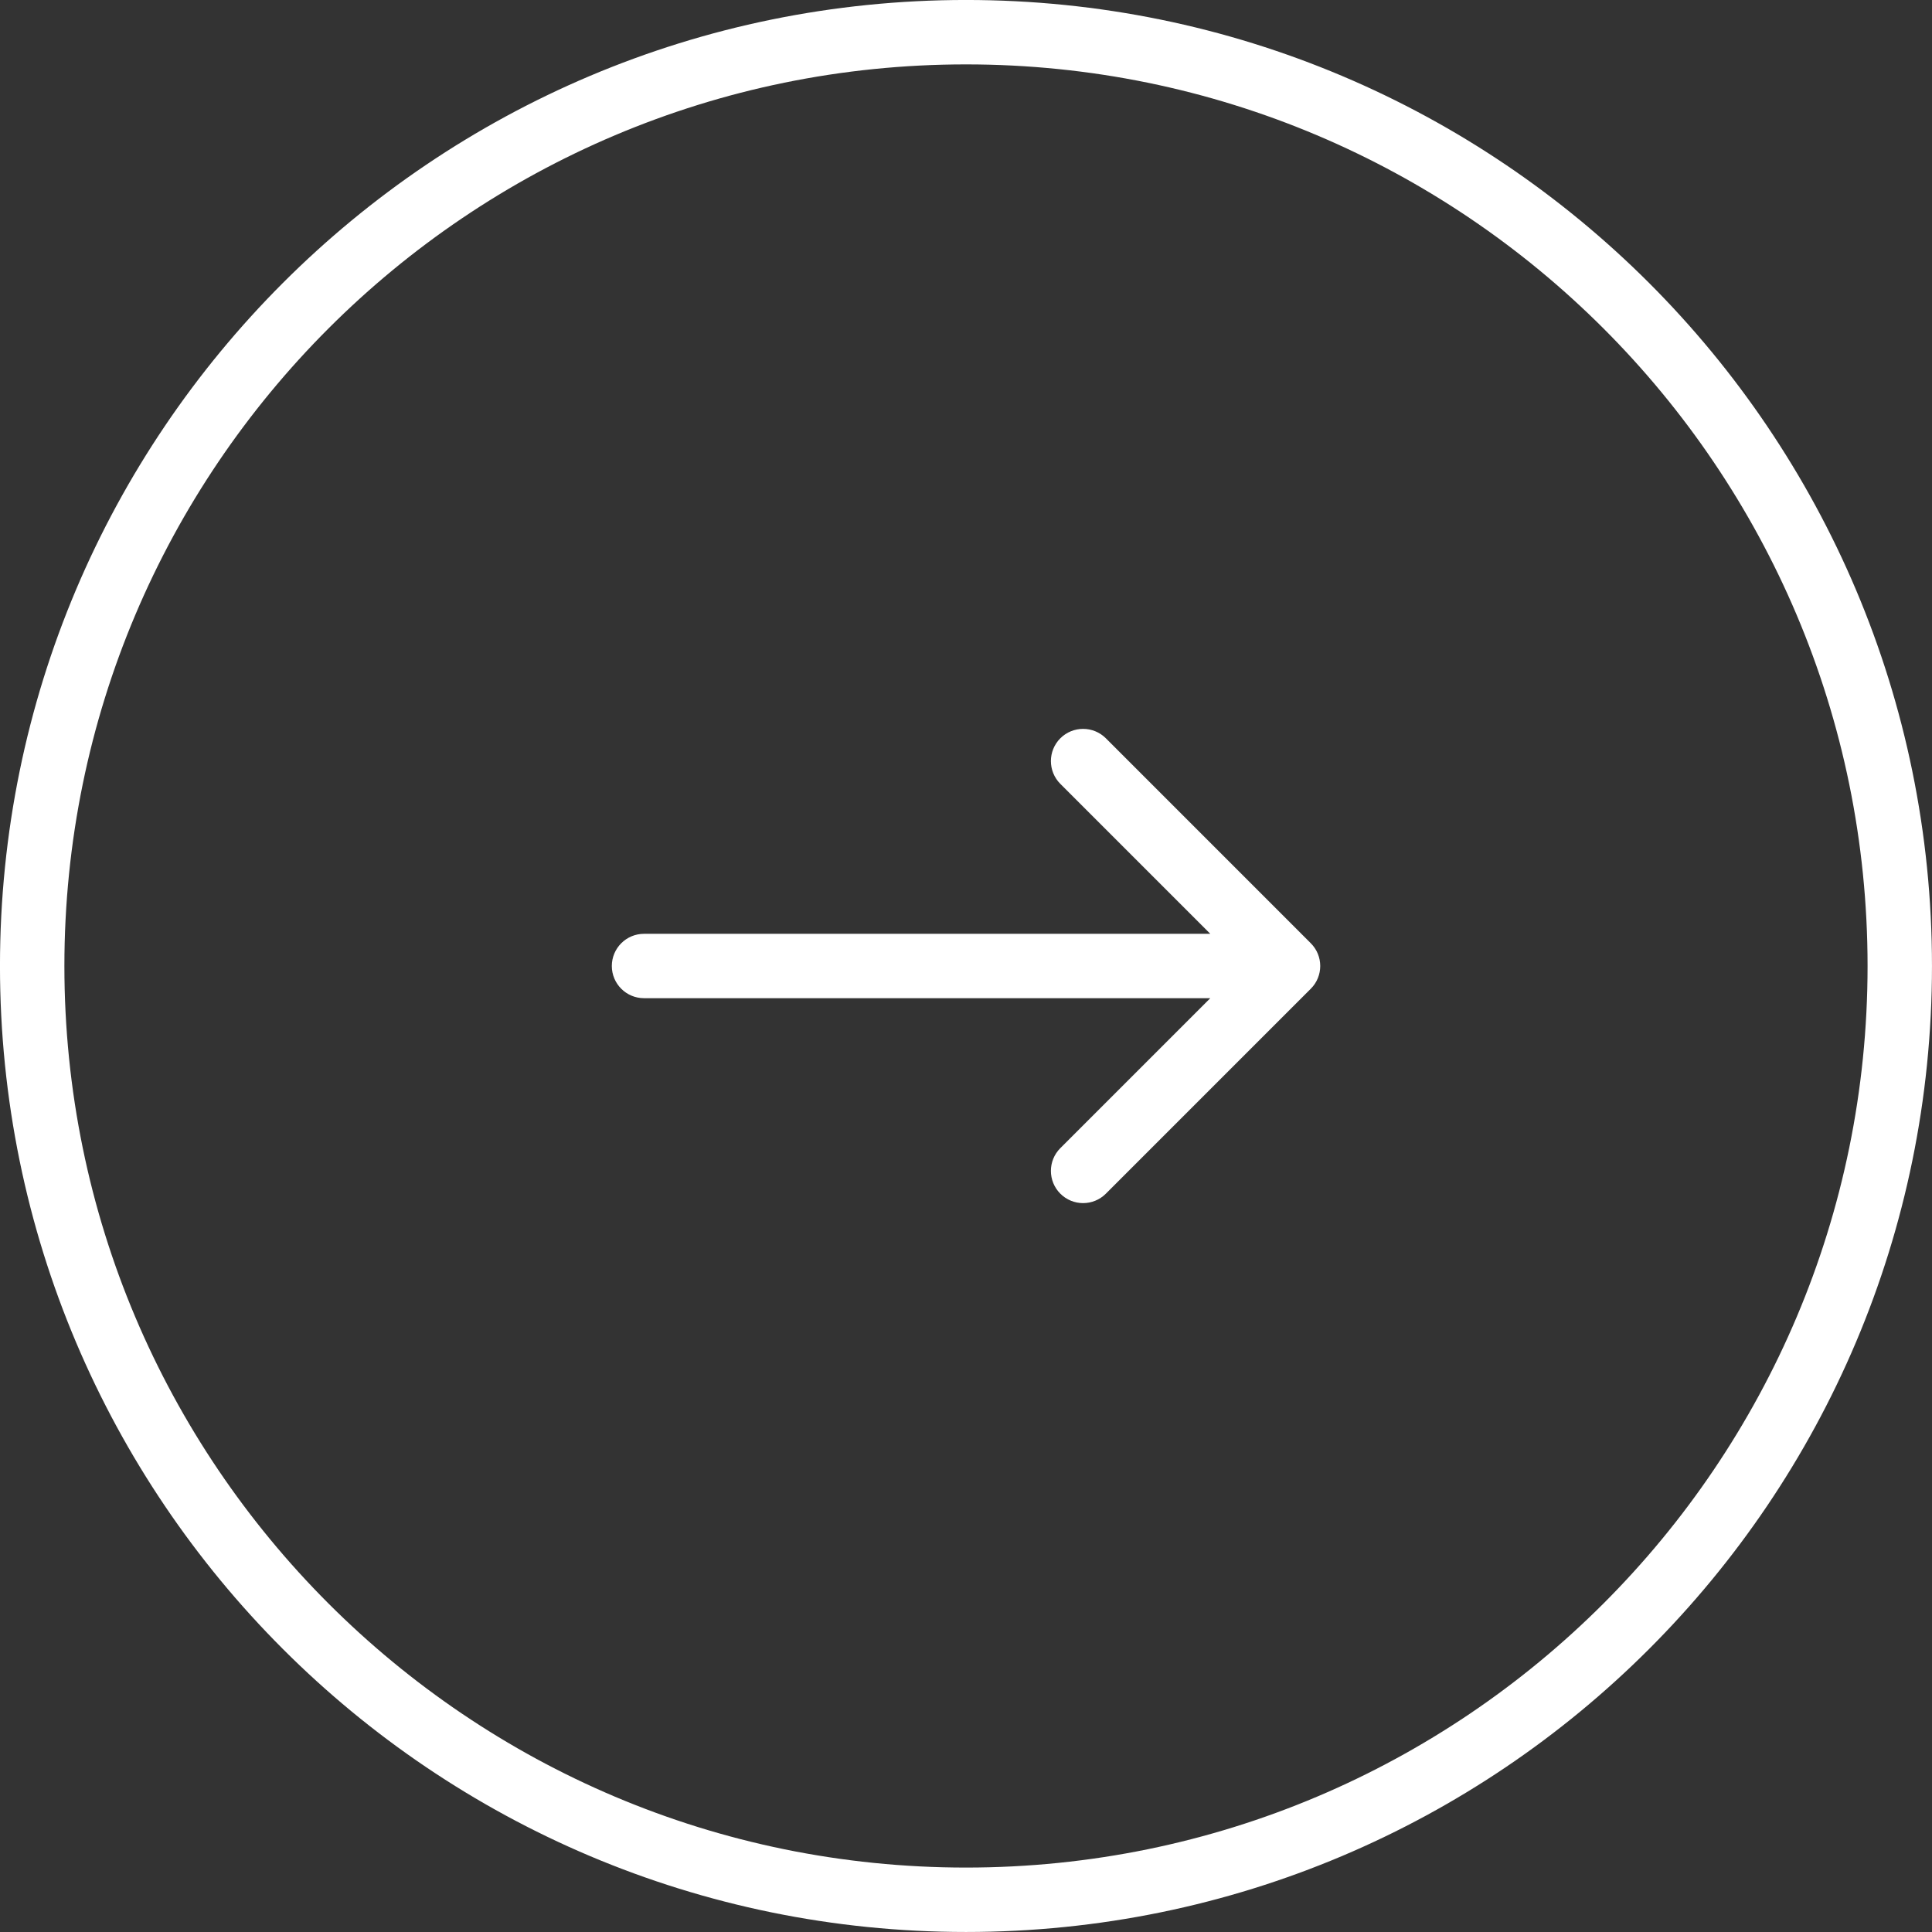 <svg width="50" height="50" viewBox="0 0 50 50" fill="none" xmlns="http://www.w3.org/2000/svg">
<rect x="0" y="0" width="50" height="50" fill="#333333" stroke="none"/>
<g clip-path="url(#clip0_79_1299)">
<path d="M49.166 25C49.166 11.653 38.346 0.833 25 0.833C11.653 0.833 0.833 11.653 0.833 25C0.833 38.346 11.653 49.166 25 49.166C38.346 49.166 49.166 38.346 49.166 25Z" stroke="white" stroke-width="1.667"/>
<path d="M16.667 24.167C16.207 24.167 15.834 24.54 15.834 25C15.834 25.46 16.207 25.833 16.667 25.833V24.167ZM33.923 25.589C34.249 25.264 34.249 24.736 33.923 24.411L28.62 19.107C28.294 18.782 27.767 18.782 27.441 19.107C27.116 19.433 27.116 19.96 27.441 20.286L32.155 25L27.441 29.714C27.116 30.039 27.116 30.567 27.441 30.892C27.767 31.218 28.294 31.218 28.62 30.892L33.923 25.589ZM16.667 25V25.833H33.334V25V24.167H16.667V25Z" fill="white"/>
</g>
<defs>
<clipPath id="clip0_79_1299">
<rect width="50" height="50" fill="white"/>
</clipPath>
</defs>
</svg>
